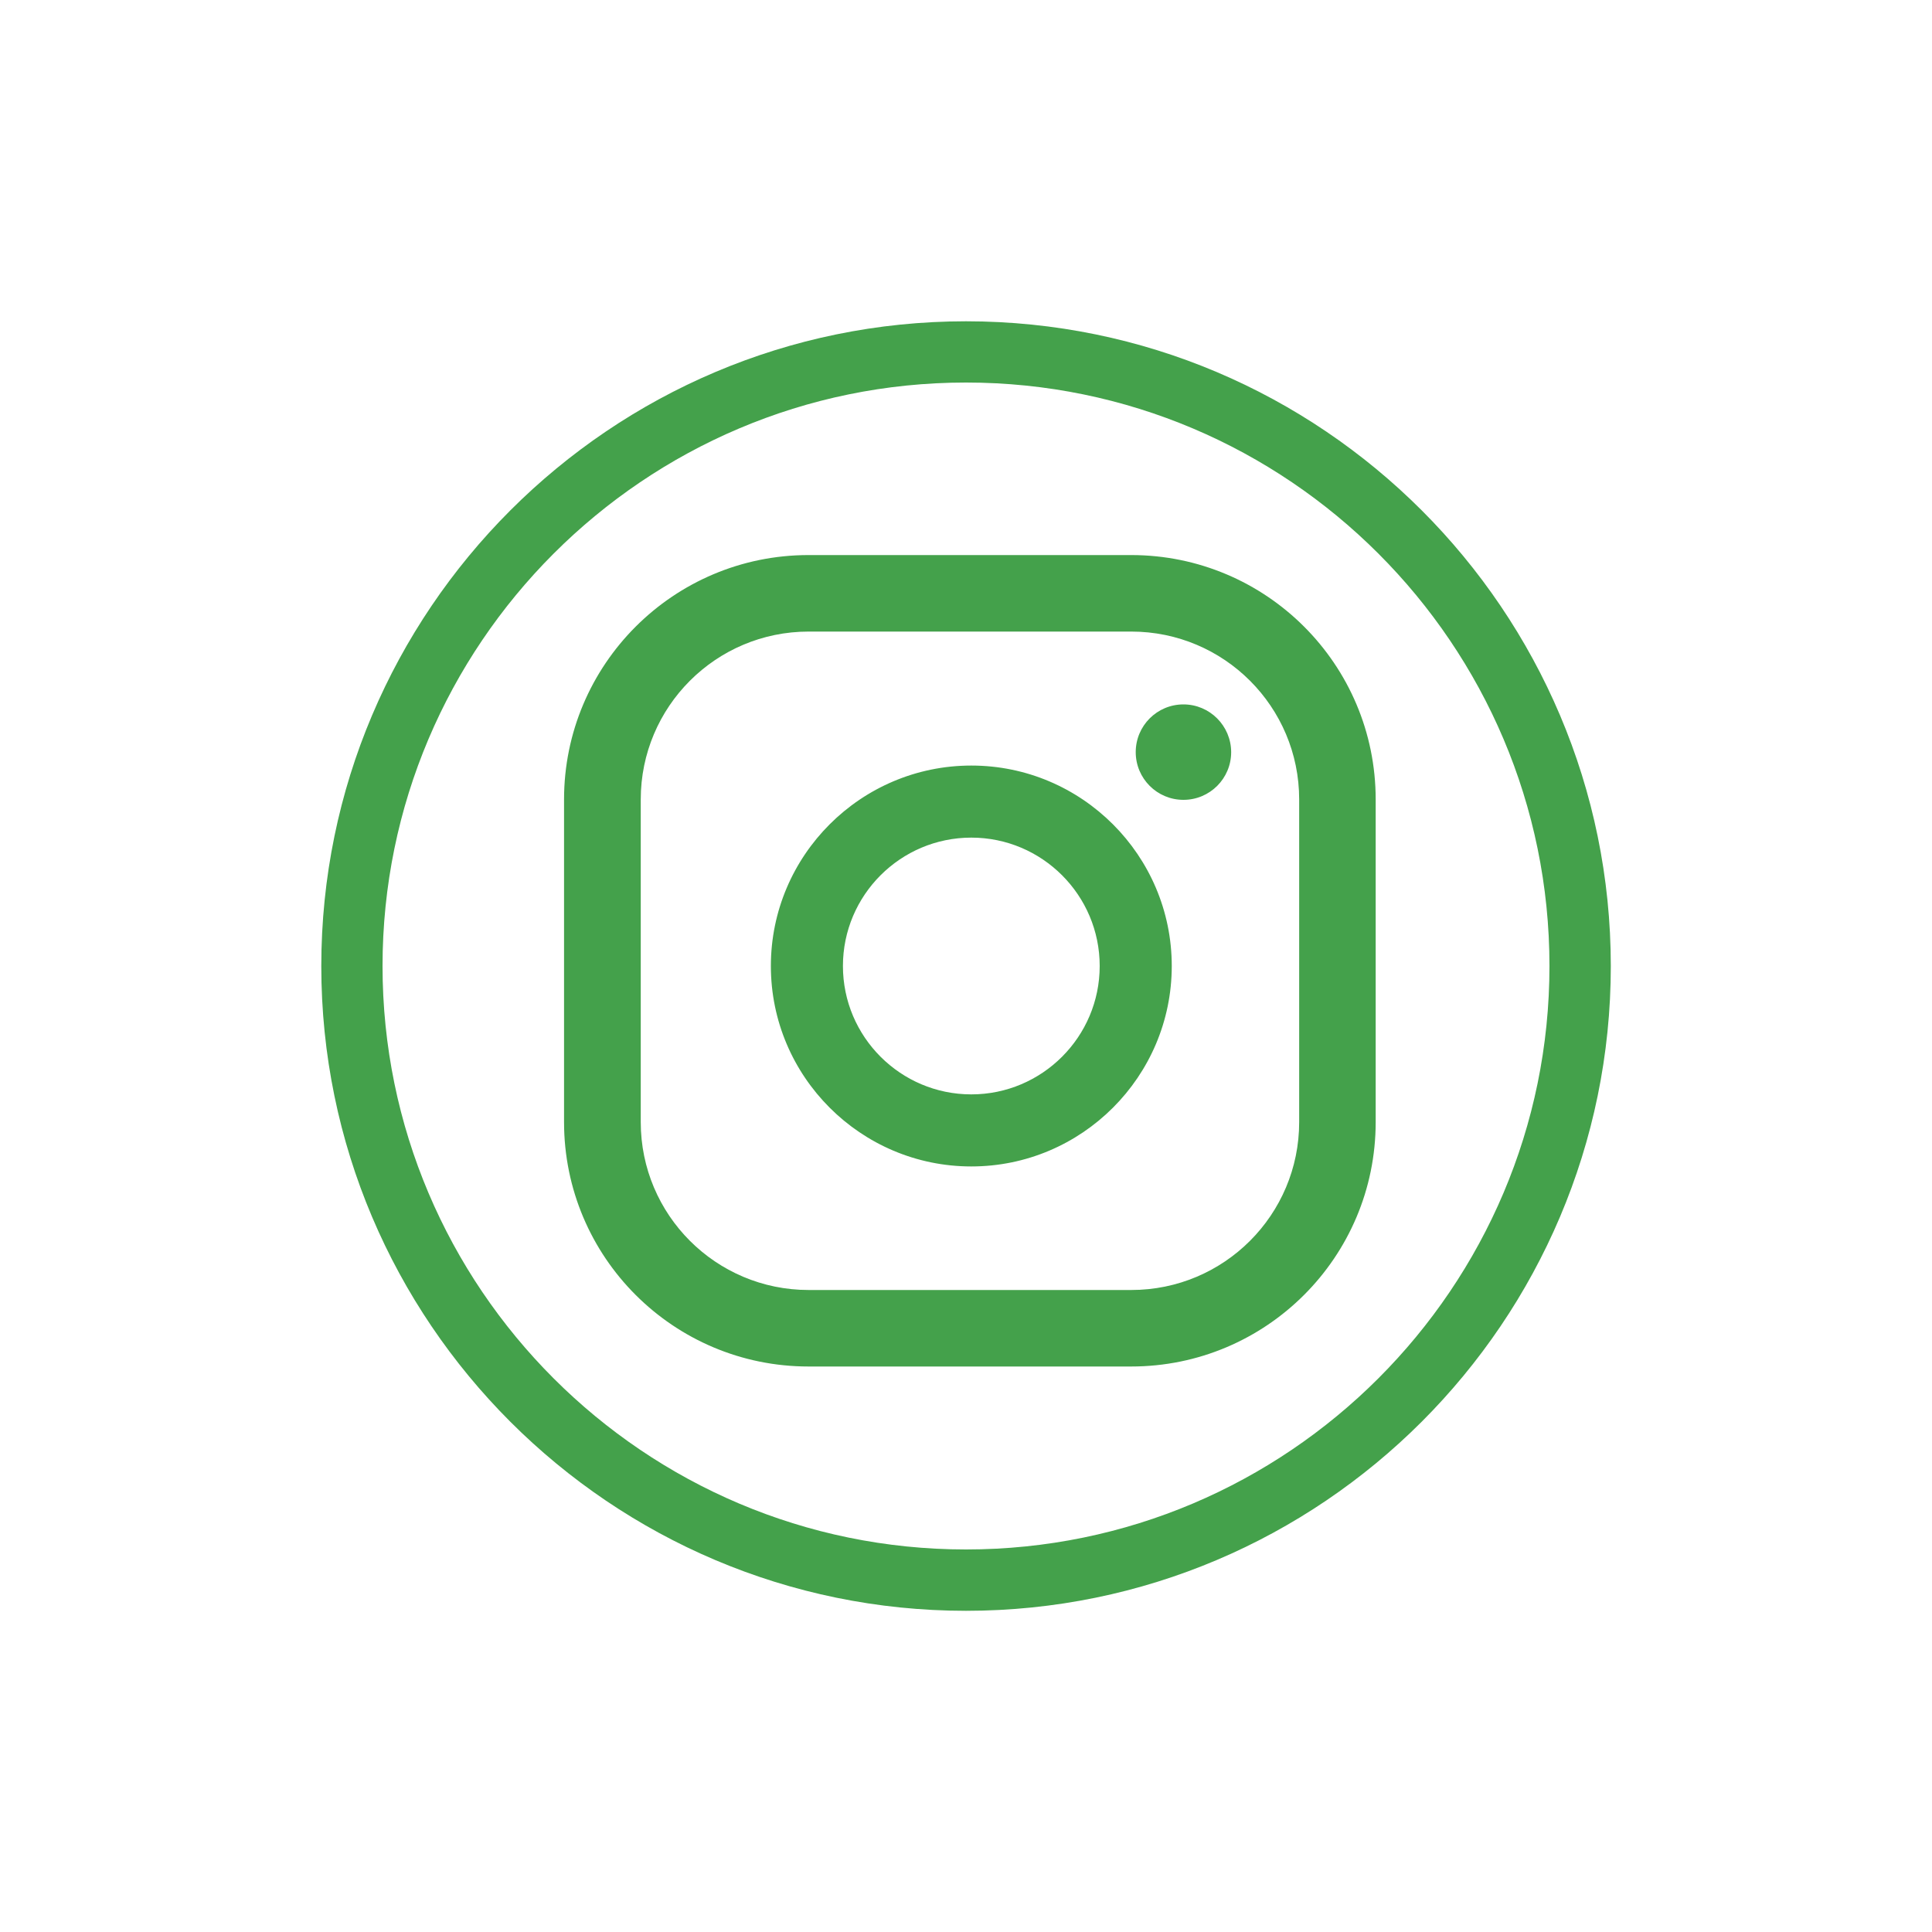 <?xml version="1.0" encoding="utf-8"?>
<!-- Generator: Adobe Illustrator 27.0.1, SVG Export Plug-In . SVG Version: 6.00 Build 0)  -->
<svg version="1.1" id="Capa_1" xmlns="http://www.w3.org/2000/svg" xmlns:xlink="http://www.w3.org/1999/xlink" x="0px" y="0px"
	 viewBox="0 0 200 200" style="enable-background:new 0 0 200 200;" xml:space="preserve" fill="#44a14b">
<g>
	<g>
		<path class="st0" d="M100,166.75c-36.8,0-66.74-29.94-66.74-66.74c0-36.8,29.94-66.75,66.74-66.75c36.8,0,66.75,29.94,66.75,66.75
			C166.75,136.8,136.8,166.75,100,166.75z M100,39.6c-33.31,0-60.4,27.1-60.4,60.4c0,33.31,27.1,60.4,60.4,60.4s60.4-27.1,60.4-60.4
			C160.4,66.69,133.31,39.6,100,39.6z M122.51,72.92c-2.73,0-4.94,2.21-4.94,4.94c0,2.73,2.21,4.94,4.94,4.94
			c2.73,0,4.94-2.21,4.94-4.94C127.44,75.13,125.23,72.92,122.51,72.92z M100.55,79.25c-11.44,0-20.75,9.31-20.75,20.75
			s9.31,20.75,20.75,20.75s20.75-9.31,20.75-20.75S111.99,79.25,100.55,79.25z M100.55,113.29c-7.33,0-13.29-5.96-13.29-13.29
			s5.96-13.29,13.29-13.29s13.29,5.96,13.29,13.29S107.88,113.29,100.55,113.29z M142.41,82.76c0-13.98-11.33-25.3-25.31-25.3h-33.4
			c-13.98,0-25.31,11.33-25.31,25.3v33.4c0,13.98,11.33,25.3,25.31,25.3h33.4c13.98,0,25.31-11.33,25.31-25.3V82.76z M134.49,116.16
			c0,9.6-7.78,17.38-17.38,17.38h-33.4c-9.6,0-17.38-7.78-17.38-17.38v-33.4c0-9.6,7.78-17.38,17.38-17.38h33.4
			c9.6,0,17.38,7.78,17.38,17.38V116.16z"/>
	</g>
</g>
</svg>
